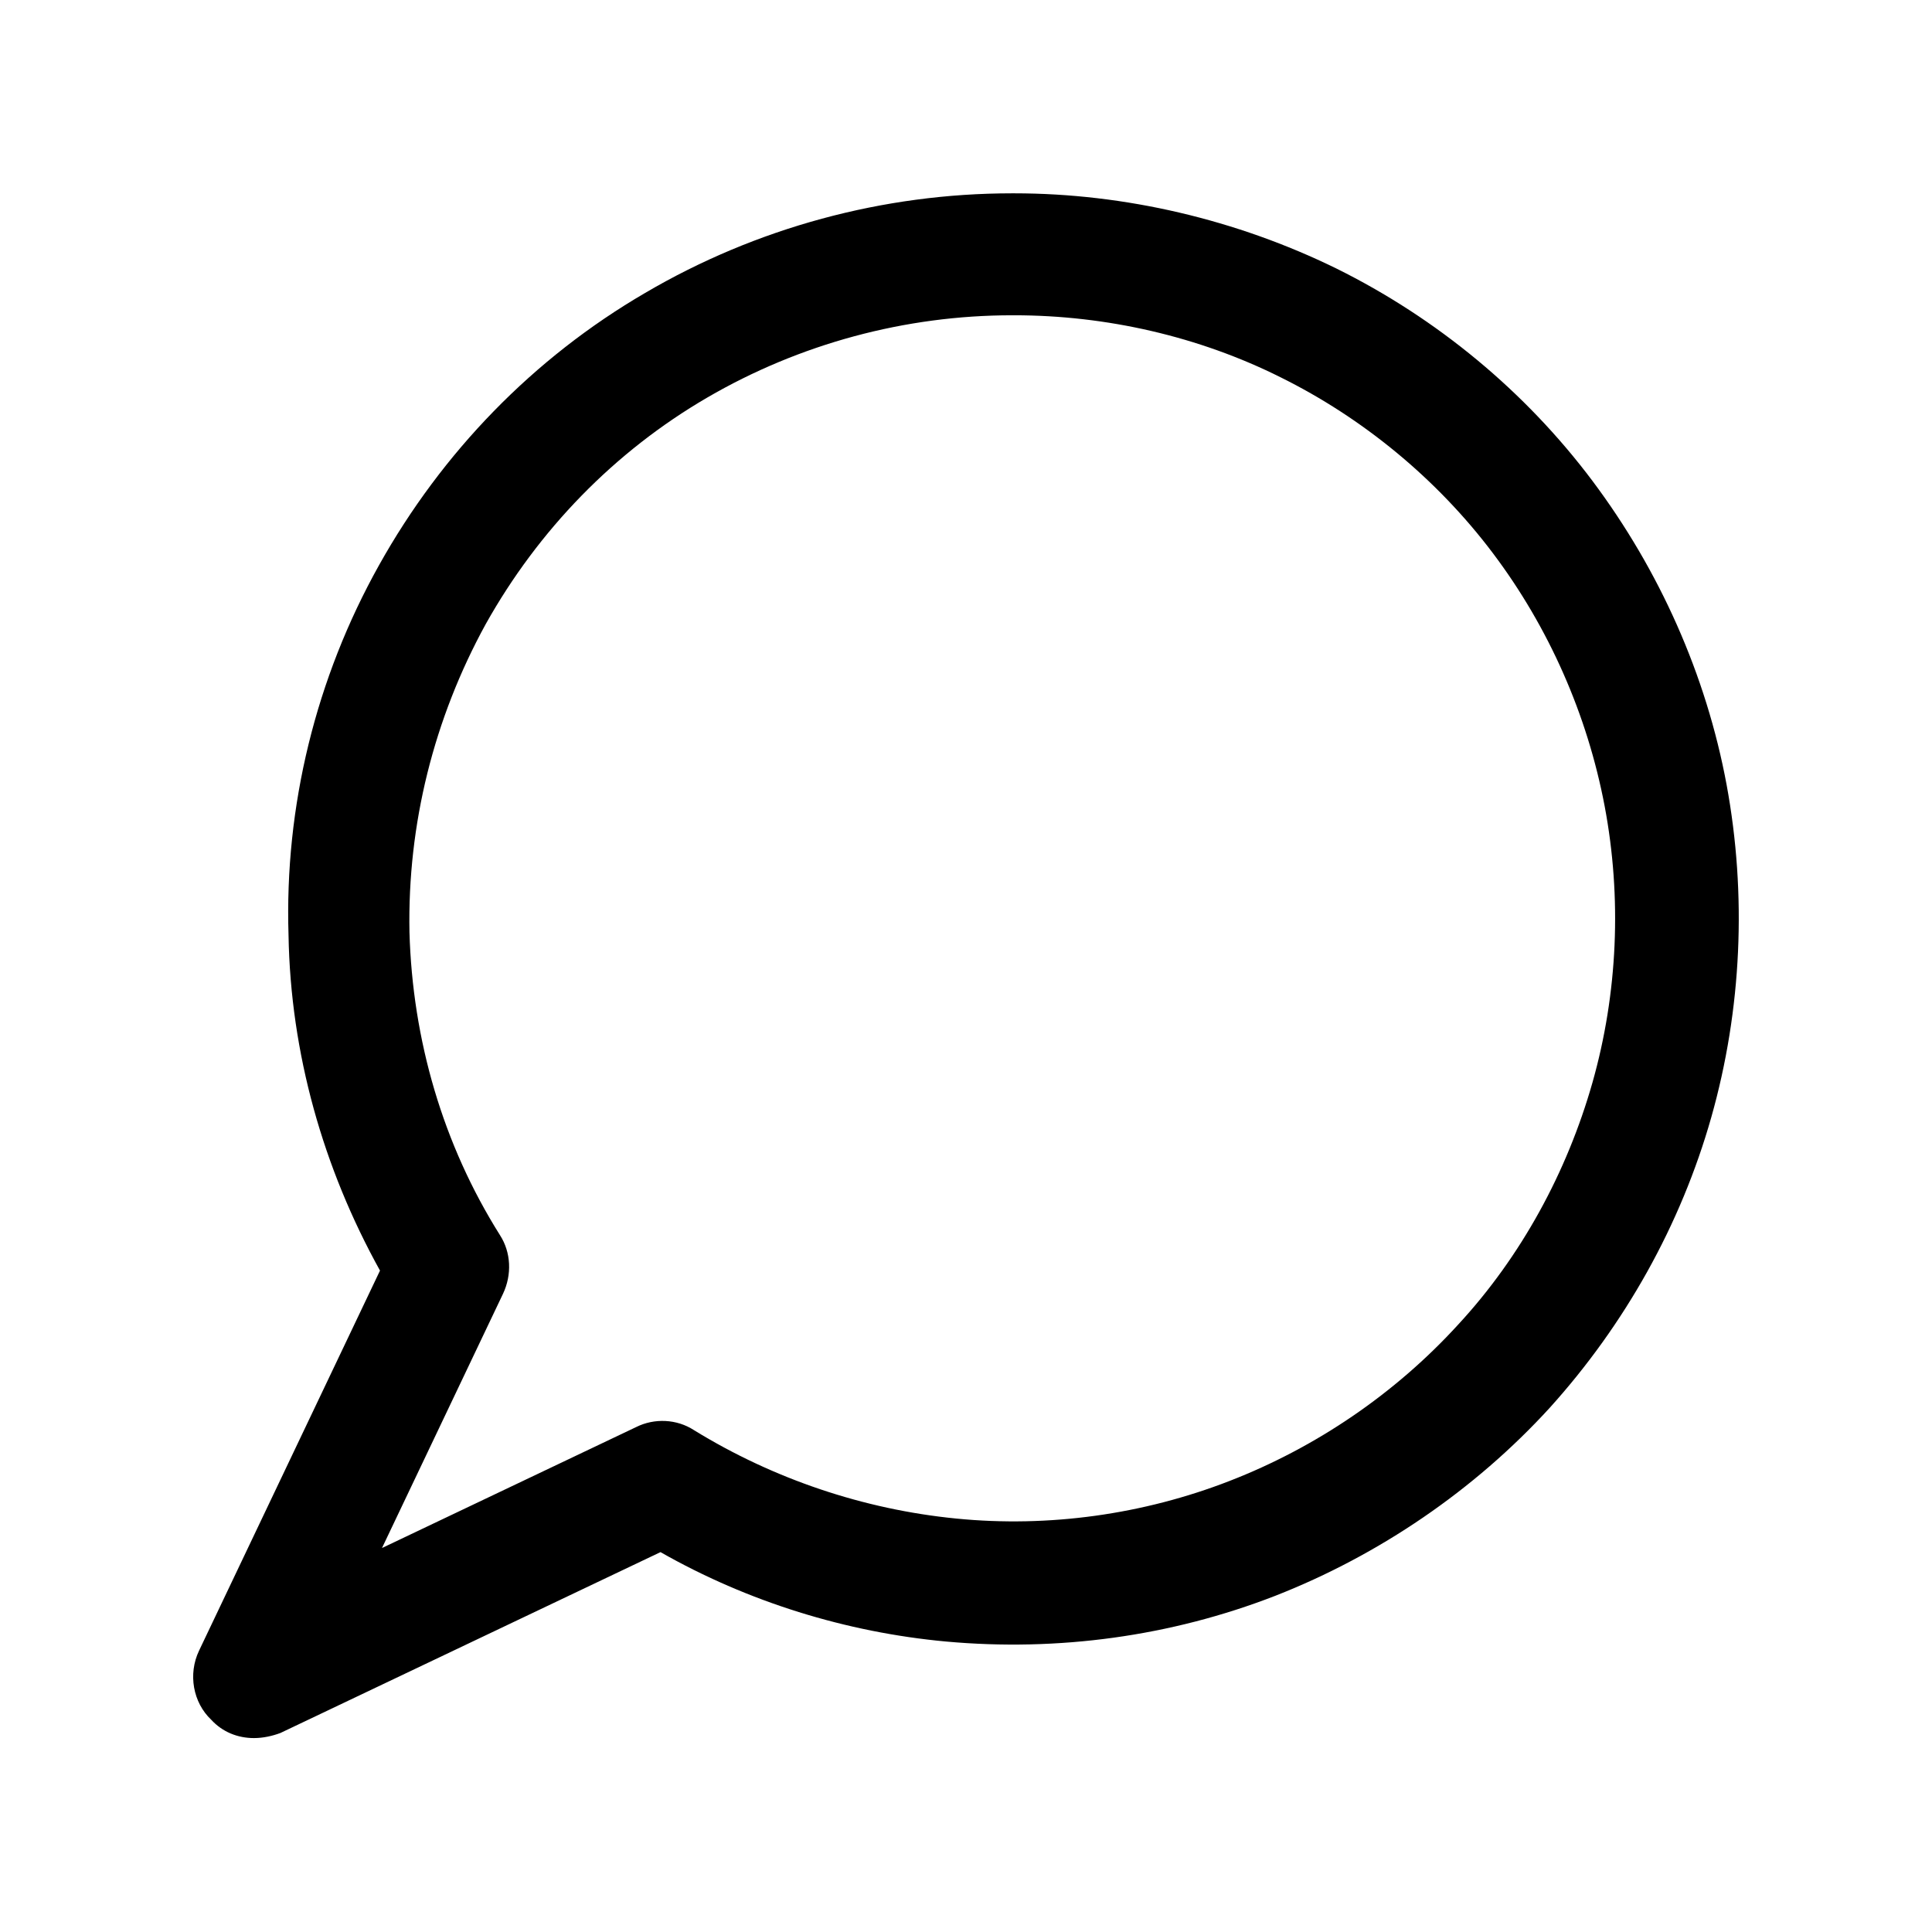 <svg xmlns="http://www.w3.org/2000/svg" width="32" height="32" viewBox="0 0 32 32" fill="none"><path d="M4.206 28.788C3.937 28.788 3.684 28.687 3.499 28.485C3.196 28.199 3.112 27.728 3.297 27.34L6.294 21.045C5.351 19.345 4.812 17.442 4.779 15.49C4.711 13.352 5.233 11.231 6.277 9.363C7.32 7.494 8.835 5.929 10.687 4.851C12.522 3.774 14.626 3.202 16.764 3.202C16.781 3.202 16.781 3.202 16.797 3.202C18.632 3.202 20.484 3.639 22.134 4.447C23.8 5.272 25.265 6.484 26.376 7.965C27.487 9.447 28.261 11.181 28.598 12.998C28.934 14.816 28.85 16.719 28.345 18.503C27.84 20.287 26.914 21.937 25.669 23.317C24.423 24.681 22.841 25.758 21.124 26.431C19.39 27.105 17.521 27.357 15.67 27.189C14.02 27.037 12.387 26.532 10.94 25.708L4.644 28.704C4.509 28.754 4.358 28.788 4.206 28.788ZM16.764 5.222C14.996 5.222 13.246 5.693 11.714 6.585C10.182 7.477 8.92 8.773 8.044 10.339C7.186 11.904 6.748 13.655 6.782 15.439C6.832 17.224 7.337 18.957 8.28 20.456C8.465 20.742 8.482 21.112 8.33 21.432L6.327 25.64L10.536 23.637C10.838 23.486 11.209 23.502 11.495 23.688C12.808 24.496 14.306 25.001 15.838 25.152C17.37 25.304 18.935 25.085 20.366 24.529C21.797 23.974 23.11 23.082 24.154 21.937C25.197 20.809 25.955 19.412 26.376 17.931C26.796 16.449 26.864 14.867 26.578 13.352C26.291 11.837 25.652 10.389 24.726 9.161C23.8 7.932 22.571 6.922 21.208 6.248C19.861 5.575 18.329 5.222 16.797 5.222C16.797 5.222 16.781 5.222 16.764 5.222Z" fill="black"></path></svg>